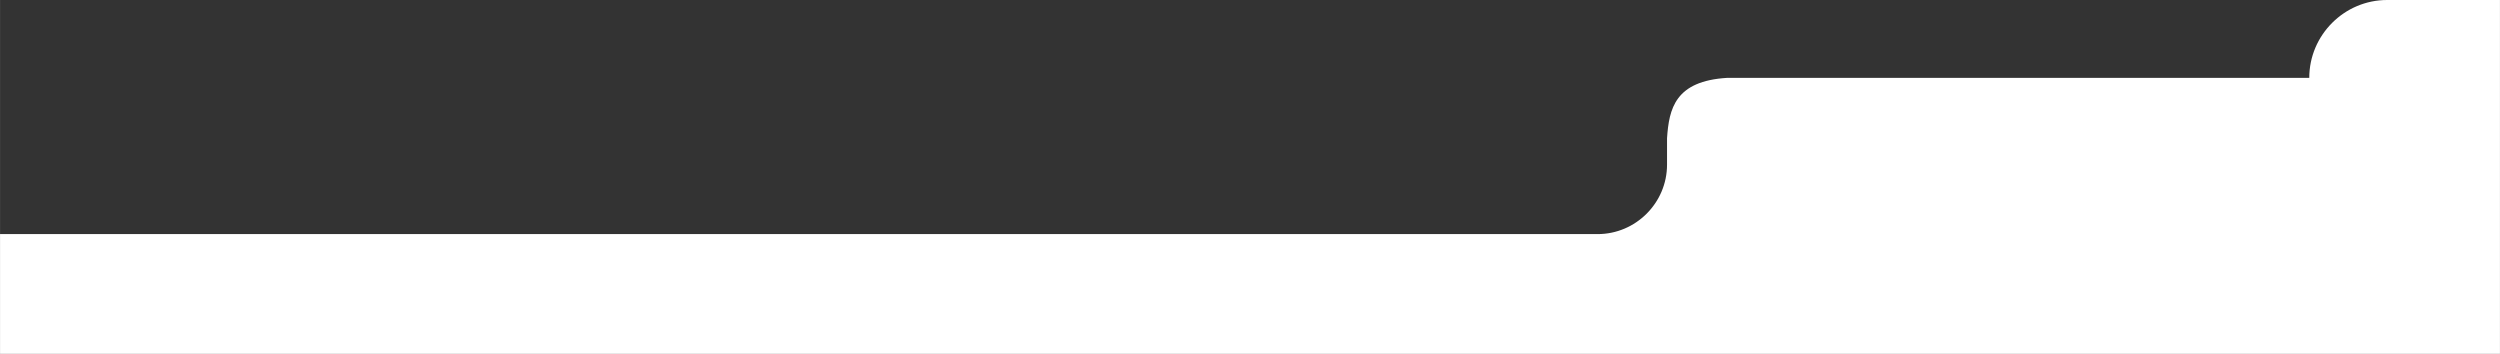 <?xml version="1.0" encoding="UTF-8"?>
<!DOCTYPE svg PUBLIC "-//W3C//DTD SVG 1.1//EN" "http://www.w3.org/Graphics/SVG/1.1/DTD/svg11.dtd">
<!-- Creator: CorelDRAW 2018 (64-Bit) -->
<svg xmlns="http://www.w3.org/2000/svg" xml:space="preserve" width="101.6mm" height="14.382mm" version="1.1" style="shape-rendering:geometricPrecision; text-rendering:geometricPrecision; image-rendering:optimizeQuality; fill-rule:evenodd; clip-rule:evenodd"
viewBox="0 0 10160 1438.24"
 xmlns:xlink="http://www.w3.org/1999/xlink">
 <rect x="0" y="0" width="10160" height="1438.24" fill="#333333" stroke="none"/>
 <defs>
  <style type="text/css">
   <![CDATA[
    .fil0 {fill:white}
   ]]>
  </style>
 </defs>
 <g id="Layer_x0020_1">
  <path class="fil0" d="M-0 951.4l0 486.84 10160 0 0 -1438.24 -458.61 0c-174.01,0 -316.4,142.39 -316.4,316.4l-2364.57 0c-213.34,12.43 -237.45,125.59 -245.55,245.63l0 107.14c0,155.23 -127,282.23 -282.23,282.23l-3022 0 -2729.8 0 -740.84 0z"/>
 </g>
</svg>
